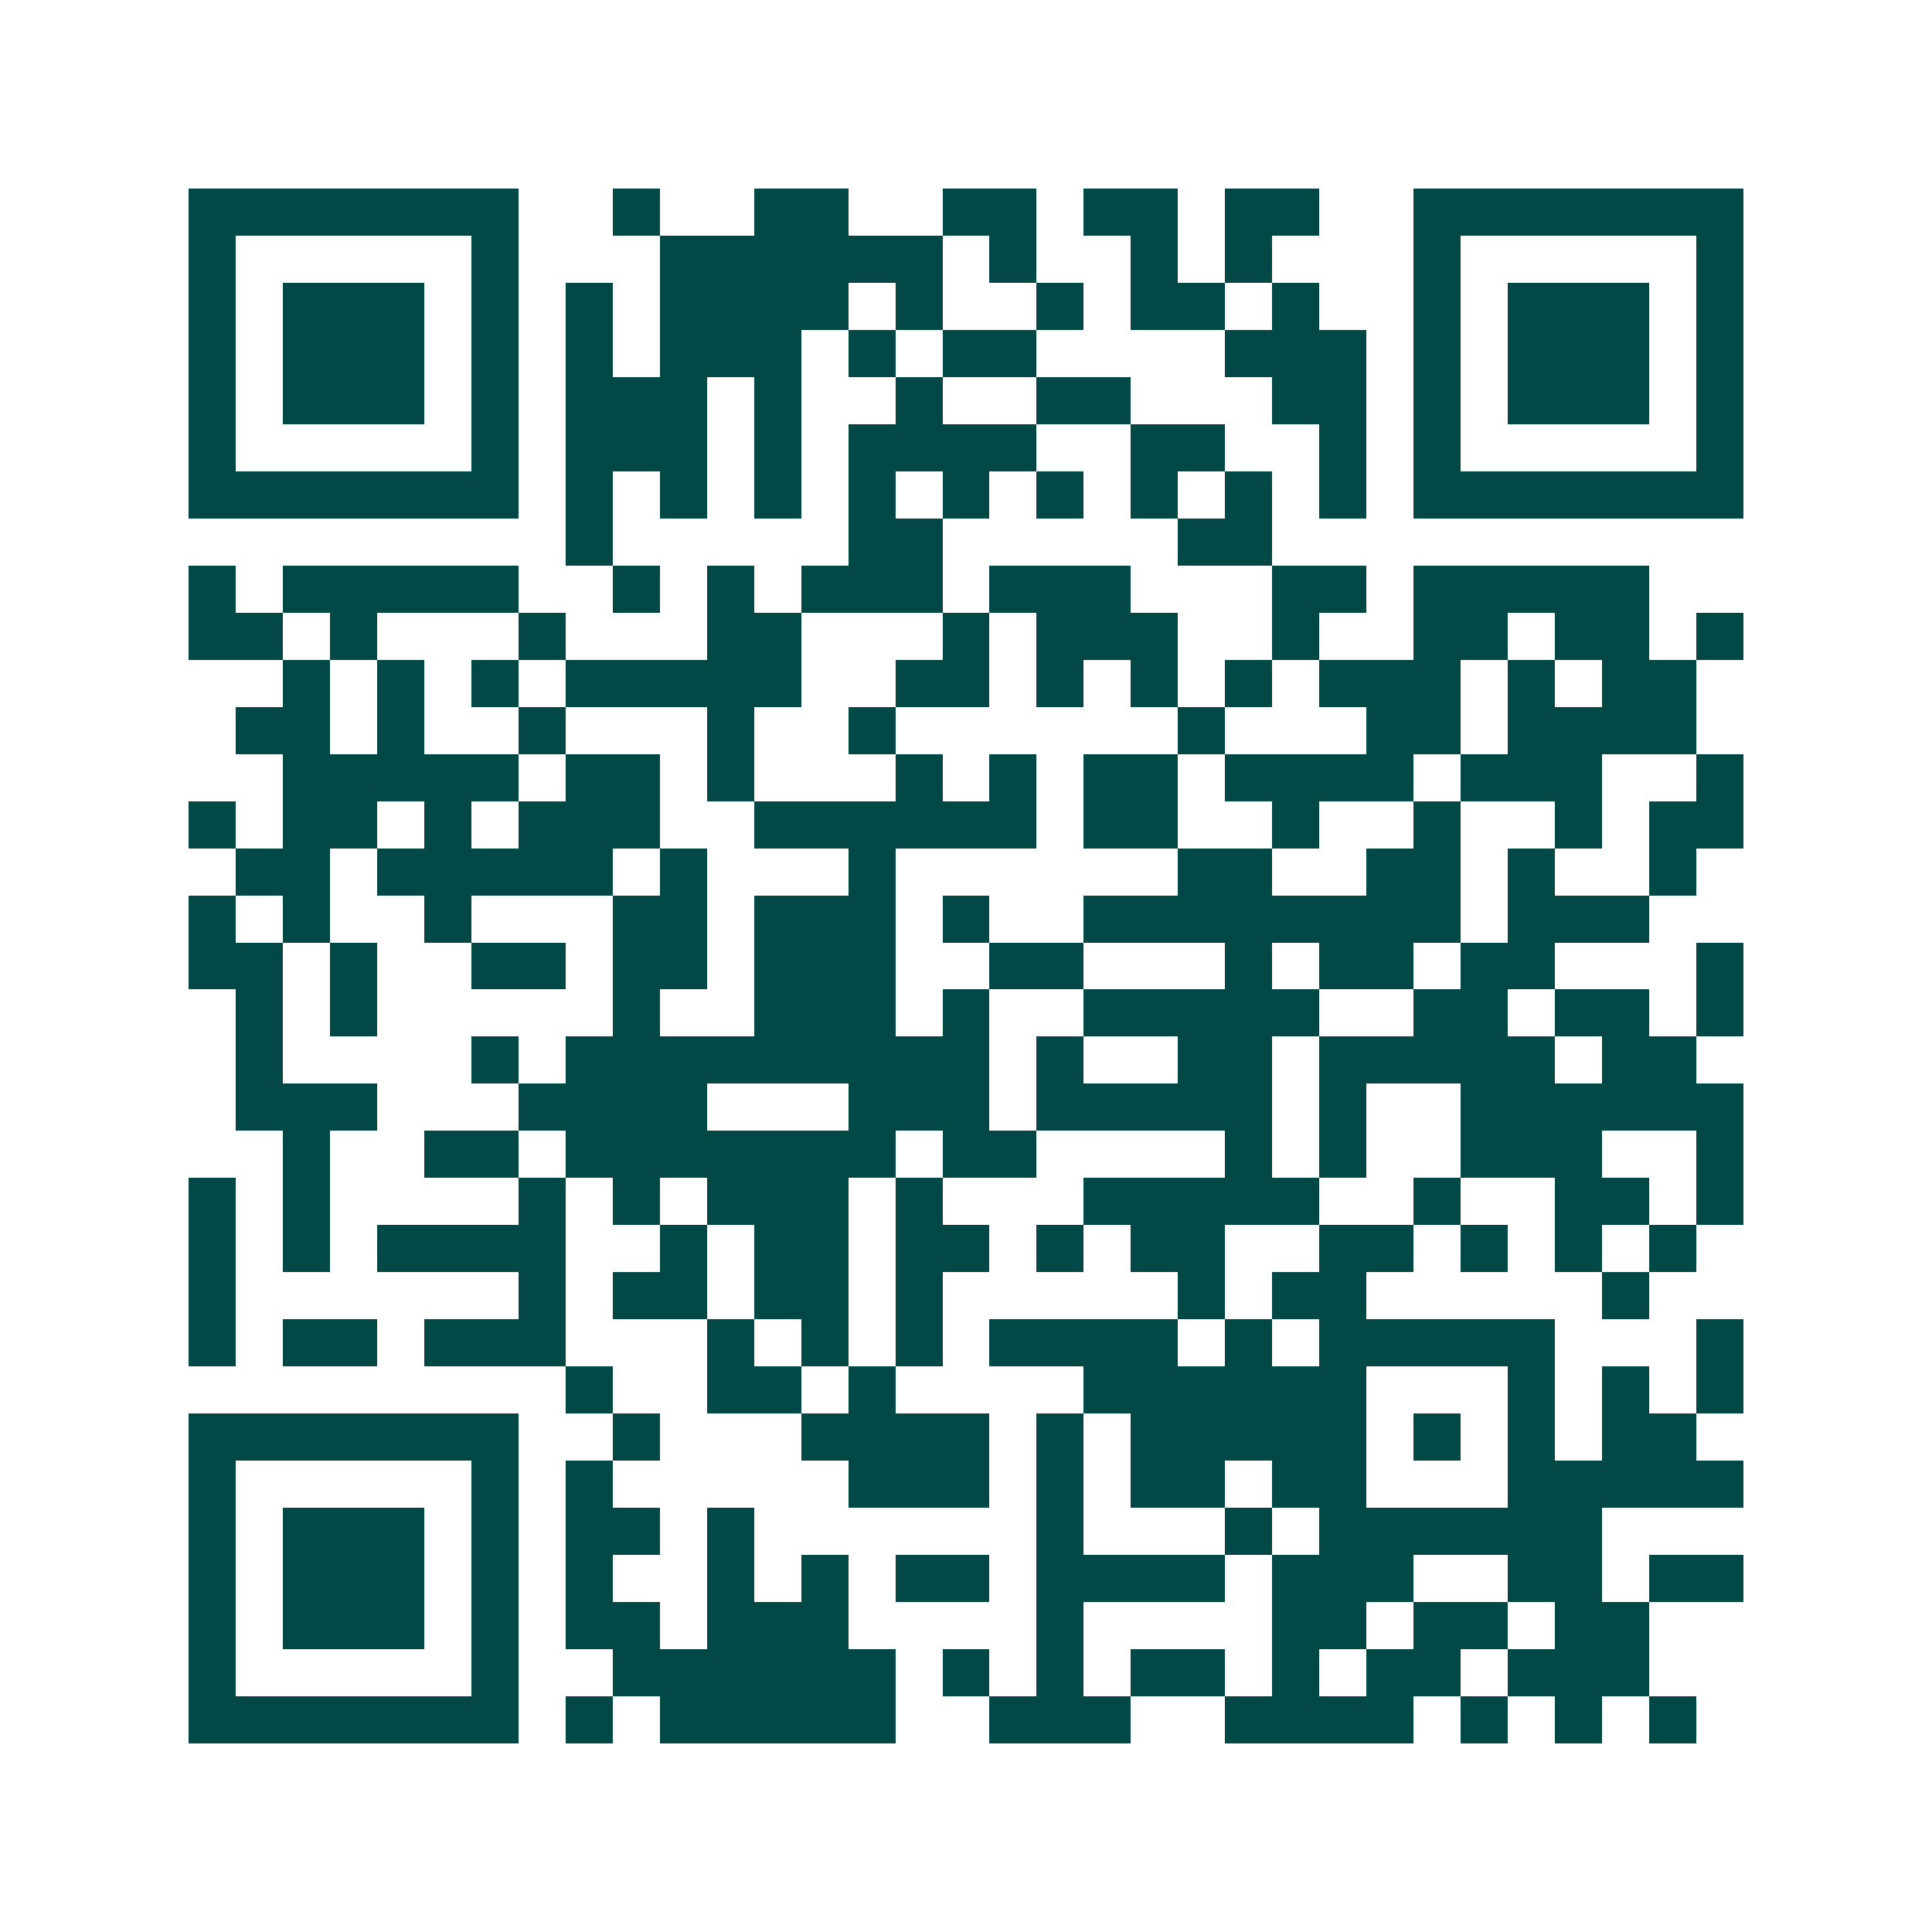 <svg xmlns="http://www.w3.org/2000/svg" width="200" height="200" viewBox="0 0 41 41" shape-rendering="crispEdges"><path fill="#ffffff" d="M0 0h41v41H0z"/><path stroke="#014847" d="M4 4.5h7m2 0h1m2 0h2m2 0h2m1 0h2m1 0h2m2 0h7M4 5.5h1m5 0h1m3 0h6m1 0h1m2 0h1m1 0h1m3 0h1m5 0h1M4 6.5h1m1 0h3m1 0h1m1 0h1m1 0h4m1 0h1m2 0h1m1 0h2m1 0h1m2 0h1m1 0h3m1 0h1M4 7.5h1m1 0h3m1 0h1m1 0h1m1 0h3m1 0h1m1 0h2m4 0h3m1 0h1m1 0h3m1 0h1M4 8.5h1m1 0h3m1 0h1m1 0h3m1 0h1m2 0h1m2 0h2m3 0h2m1 0h1m1 0h3m1 0h1M4 9.5h1m5 0h1m1 0h3m1 0h1m1 0h4m2 0h2m2 0h1m1 0h1m5 0h1M4 10.5h7m1 0h1m1 0h1m1 0h1m1 0h1m1 0h1m1 0h1m1 0h1m1 0h1m1 0h1m1 0h7M12 11.5h1m5 0h2m5 0h2M4 12.5h1m1 0h5m2 0h1m1 0h1m1 0h3m1 0h3m3 0h2m1 0h5M4 13.5h2m1 0h1m3 0h1m3 0h2m3 0h1m1 0h3m2 0h1m2 0h2m1 0h2m1 0h1M6 14.5h1m1 0h1m1 0h1m1 0h5m2 0h2m1 0h1m1 0h1m1 0h1m1 0h3m1 0h1m1 0h2M5 15.5h2m1 0h1m2 0h1m3 0h1m2 0h1m6 0h1m3 0h2m1 0h4M6 16.5h5m1 0h2m1 0h1m3 0h1m1 0h1m1 0h2m1 0h4m1 0h3m2 0h1M4 17.5h1m1 0h2m1 0h1m1 0h3m2 0h6m1 0h2m2 0h1m2 0h1m2 0h1m1 0h2M5 18.5h2m1 0h5m1 0h1m3 0h1m6 0h2m2 0h2m1 0h1m2 0h1M4 19.5h1m1 0h1m2 0h1m3 0h2m1 0h3m1 0h1m2 0h8m1 0h3M4 20.5h2m1 0h1m2 0h2m1 0h2m1 0h3m2 0h2m3 0h1m1 0h2m1 0h2m3 0h1M5 21.5h1m1 0h1m5 0h1m2 0h3m1 0h1m2 0h5m2 0h2m1 0h2m1 0h1M5 22.5h1m4 0h1m1 0h9m1 0h1m2 0h2m1 0h5m1 0h2M5 23.5h3m3 0h4m3 0h3m1 0h5m1 0h1m2 0h6M6 24.5h1m2 0h2m1 0h7m1 0h2m4 0h1m1 0h1m2 0h3m2 0h1M4 25.5h1m1 0h1m4 0h1m1 0h1m1 0h3m1 0h1m3 0h5m2 0h1m2 0h2m1 0h1M4 26.5h1m1 0h1m1 0h4m2 0h1m1 0h2m1 0h2m1 0h1m1 0h2m2 0h2m1 0h1m1 0h1m1 0h1M4 27.5h1m6 0h1m1 0h2m1 0h2m1 0h1m5 0h1m1 0h2m5 0h1M4 28.5h1m1 0h2m1 0h3m3 0h1m1 0h1m1 0h1m1 0h4m1 0h1m1 0h5m3 0h1M12 29.5h1m2 0h2m1 0h1m4 0h6m3 0h1m1 0h1m1 0h1M4 30.5h7m2 0h1m3 0h4m1 0h1m1 0h5m1 0h1m1 0h1m1 0h2M4 31.5h1m5 0h1m1 0h1m5 0h3m1 0h1m1 0h2m1 0h2m3 0h5M4 32.5h1m1 0h3m1 0h1m1 0h2m1 0h1m6 0h1m3 0h1m1 0h6M4 33.5h1m1 0h3m1 0h1m1 0h1m2 0h1m1 0h1m1 0h2m1 0h4m1 0h3m2 0h2m1 0h2M4 34.5h1m1 0h3m1 0h1m1 0h2m1 0h3m4 0h1m4 0h2m1 0h2m1 0h2M4 35.5h1m5 0h1m2 0h6m1 0h1m1 0h1m1 0h2m1 0h1m1 0h2m1 0h3M4 36.5h7m1 0h1m1 0h5m2 0h3m2 0h4m1 0h1m1 0h1m1 0h1"/></svg>
